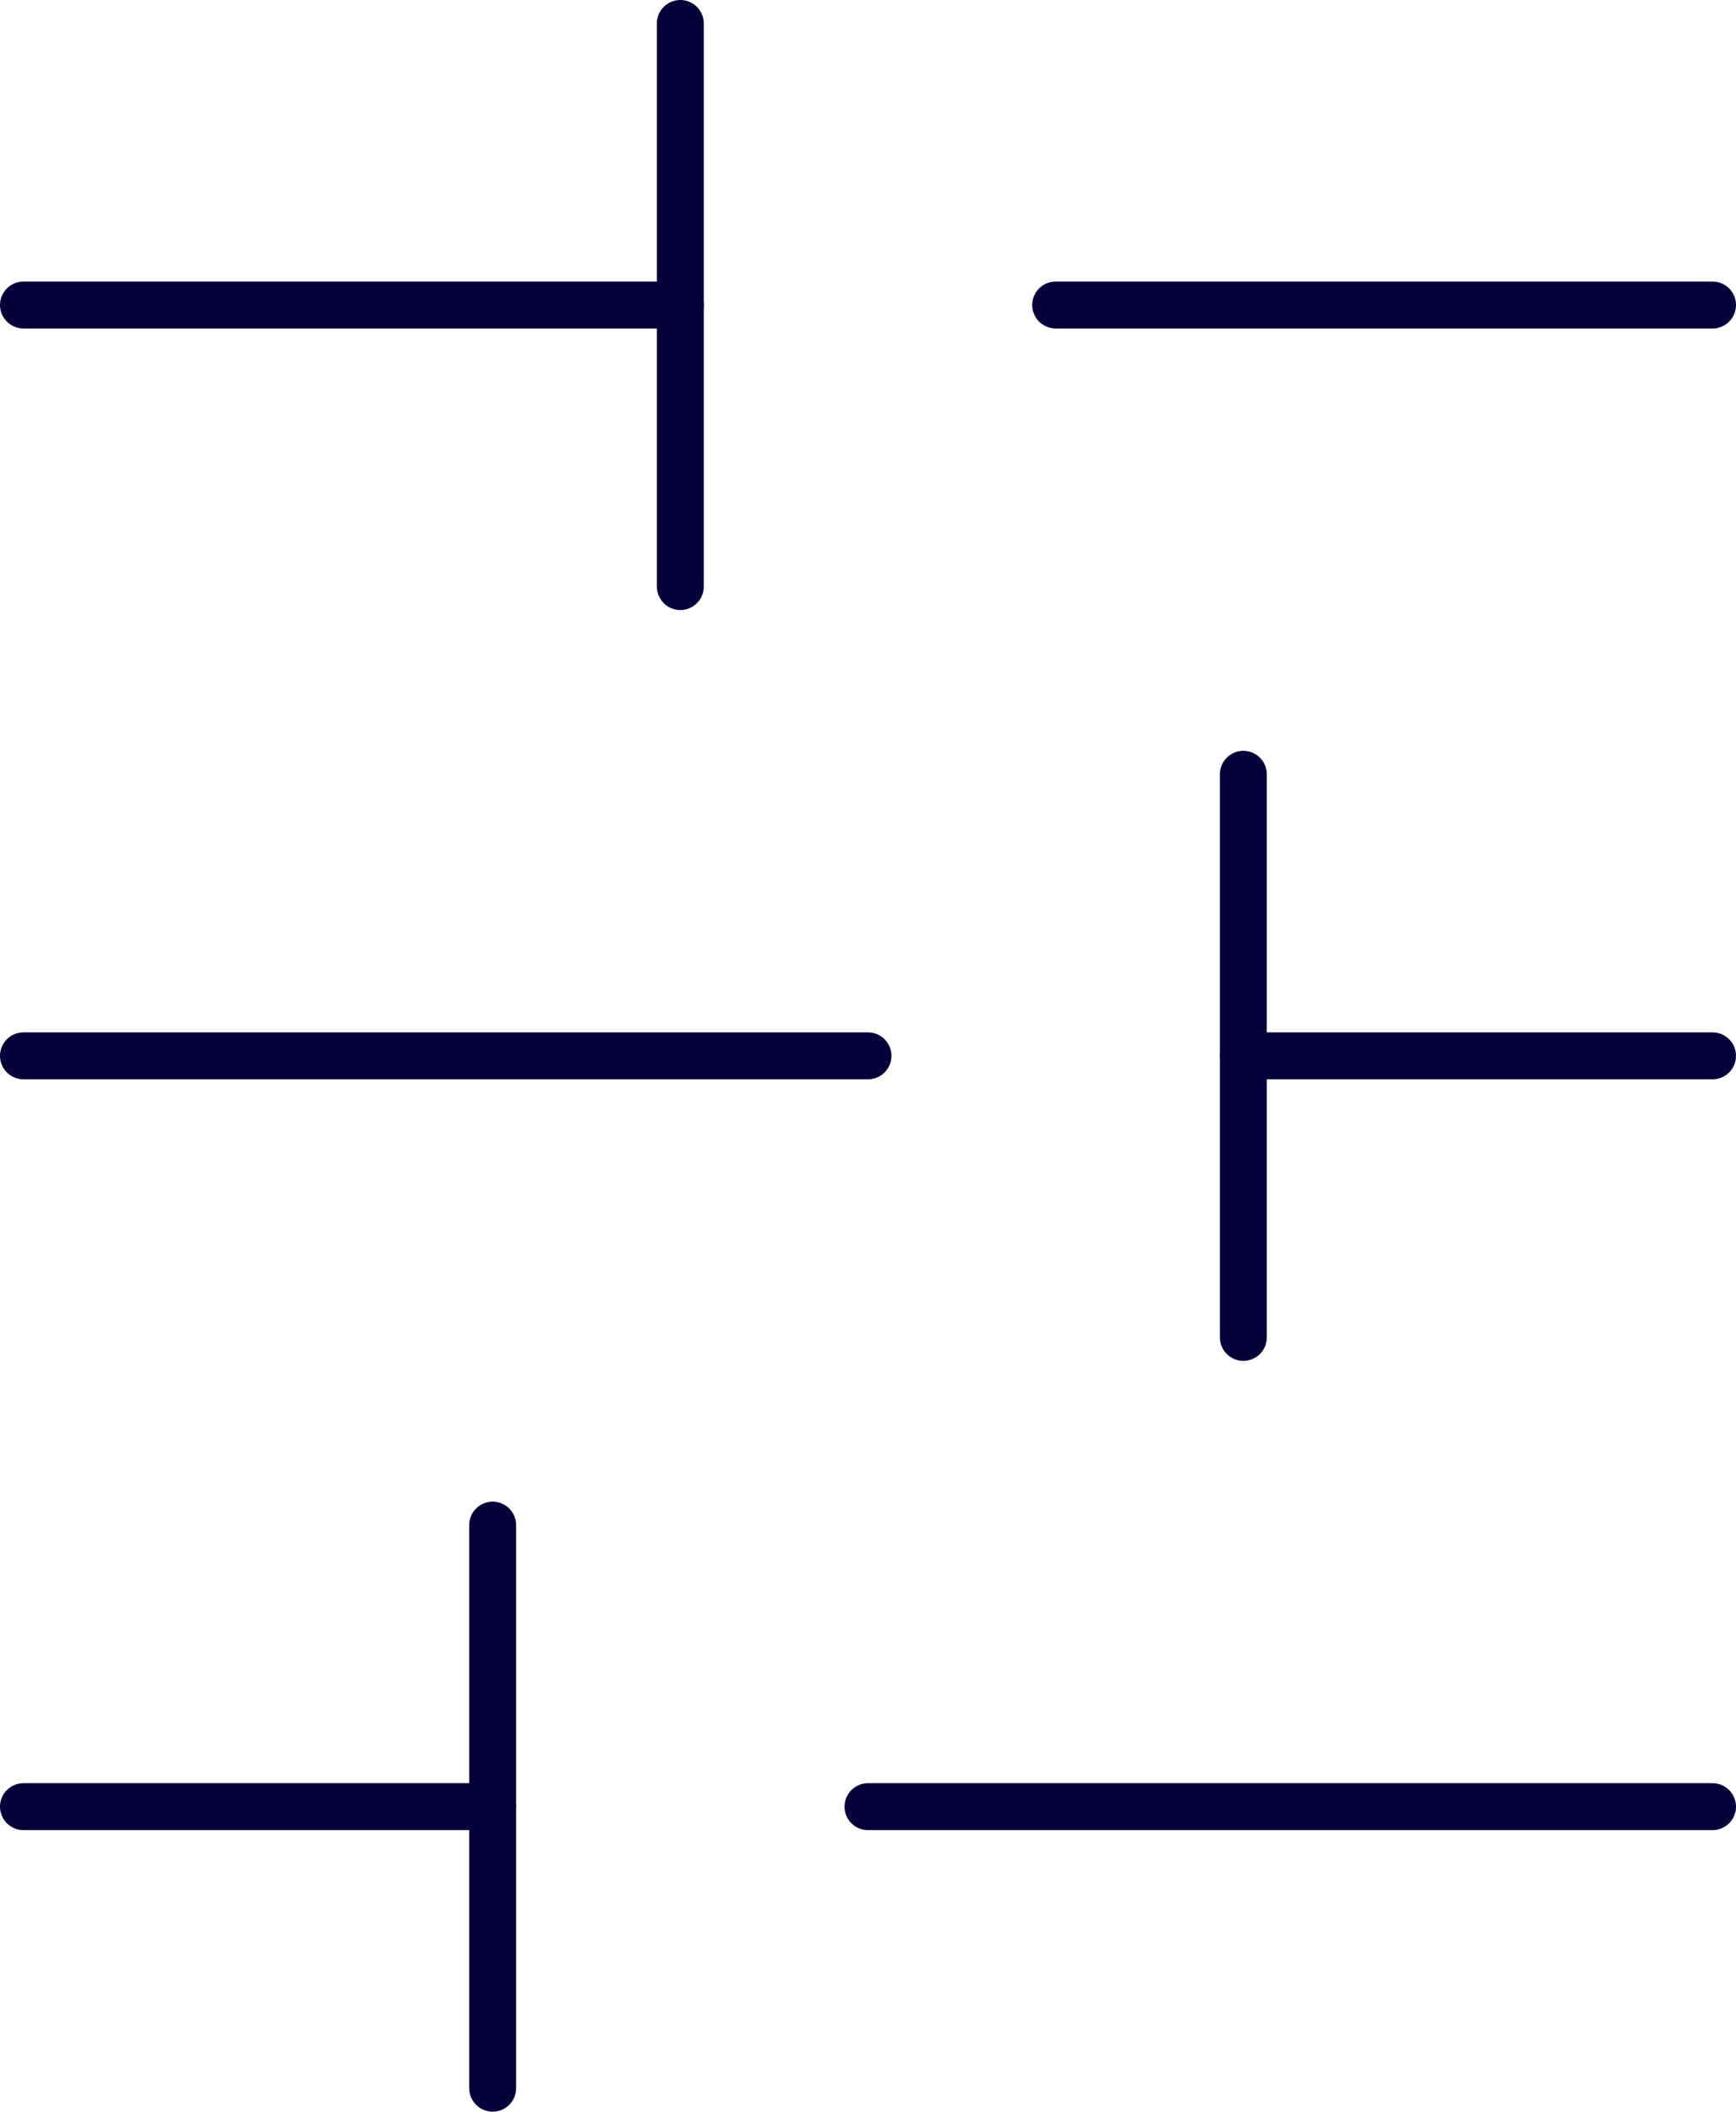 <svg xmlns="http://www.w3.org/2000/svg" width="18.5" height="22.5" viewBox="0 0 18.5 22.5">
  <g id="sliders_1_" data-name="sliders (1)" transform="translate(21.25 -0.75) rotate(90)">
    <line id="Line_211" data-name="Line 211" y1="7" transform="translate(4 14)" fill="none" stroke="#06003a" stroke-linecap="round" stroke-linejoin="round" stroke-width="0.5"/>
    <line id="Line_212" data-name="Line 212" y1="7" transform="translate(4 3)" fill="none" stroke="#06003a" stroke-linecap="round" stroke-linejoin="round" stroke-width="0.5"/>
    <line id="Line_213" data-name="Line 213" y1="9" transform="translate(12 12)" fill="none" stroke="#06003a" stroke-linecap="round" stroke-linejoin="round" stroke-width="0.5"/>
    <line id="Line_214" data-name="Line 214" y1="5" transform="translate(12 3)" fill="none" stroke="#06003a" stroke-linecap="round" stroke-linejoin="round" stroke-width="0.5"/>
    <line id="Line_215" data-name="Line 215" y1="5" transform="translate(20 16)" fill="none" stroke="#06003a" stroke-linecap="round" stroke-linejoin="round" stroke-width="0.5"/>
    <line id="Line_216" data-name="Line 216" y1="9" transform="translate(20 3)" fill="none" stroke="#06003a" stroke-linecap="round" stroke-linejoin="round" stroke-width="0.5"/>
    <line id="Line_217" data-name="Line 217" x2="6" transform="translate(1 14)" fill="none" stroke="#06003a" stroke-linecap="round" stroke-linejoin="round" stroke-width="0.5"/>
    <line id="Line_218" data-name="Line 218" x2="6" transform="translate(9 8)" fill="none" stroke="#06003a" stroke-linecap="round" stroke-linejoin="round" stroke-width="0.5"/>
    <line id="Line_219" data-name="Line 219" x2="6" transform="translate(17 16)" fill="none" stroke="#06003a" stroke-linecap="round" stroke-linejoin="round" stroke-width="0.5"/>
  </g>
</svg>
